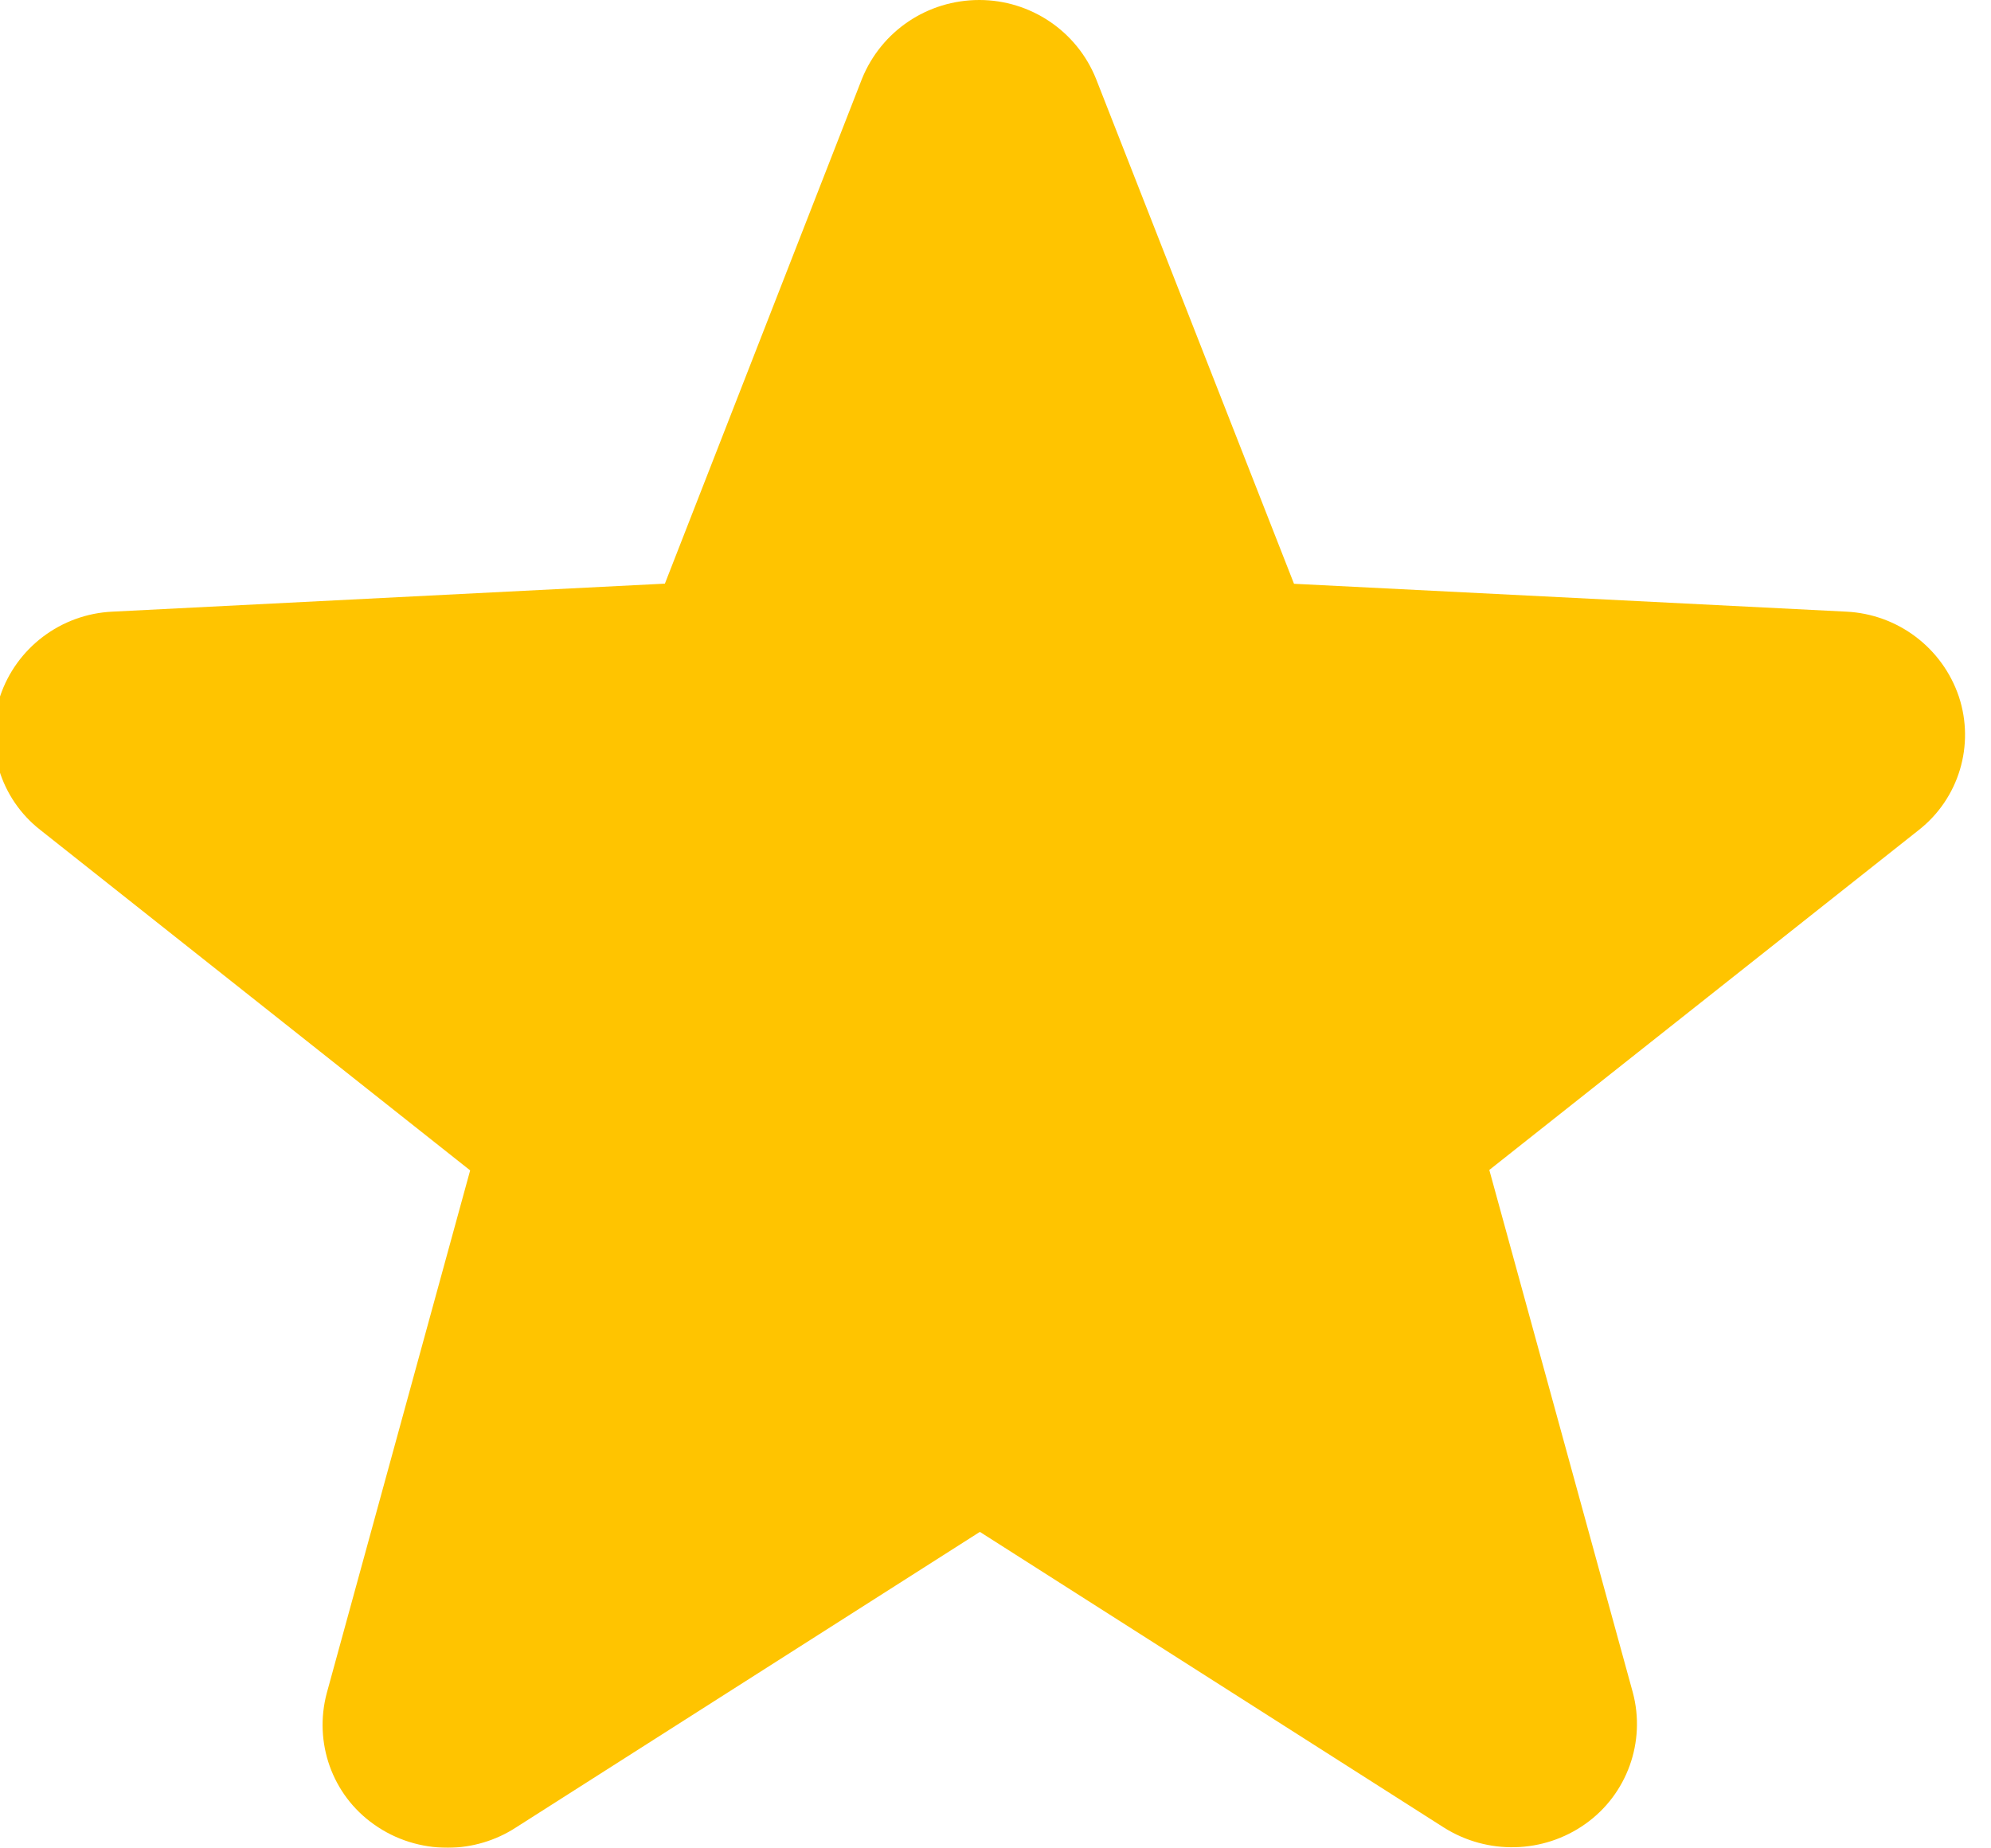 <?xml version="1.0" encoding="UTF-8"?>
<svg width="14.14px" height="13.126px" viewBox="0 0 14.14 13.126" version="1.1" xmlns="http://www.w3.org/2000/svg" xmlns:xlink="http://www.w3.org/1999/xlink">
    <!-- Generator: sketchtool 50.2 (55047) - http://www.bohemiancoding.com/sketch -->
    <title>303B8891-2D33-42EC-A3A2-7041BDA17B53</title>
    <desc>Created with sketchtool.</desc>
    <g id="Editor-Pick" stroke="none" stroke-width="1" fill="none" fill-rule="evenodd" transform="translate(-22.044, -6)">
        <path d="M24.7,18.96 C24.402,18.75 24.271,18.377 24.365,18.026 L25.383,14.314 L22.332,11.897 C22.044,11.673 21.93,11.293 22.044,10.948 C22.159,10.602 22.477,10.362 22.842,10.345 L26.766,10.146 L28.166,6.559 C28.304,6.22 28.631,6 28.999,6 C29.363,6 29.692,6.221 29.828,6.56 L31.234,10.147 L35.157,10.345 C35.522,10.363 35.839,10.602 35.956,10.949 C36.07,11.294 35.956,11.673 35.67,11.897 L32.621,14.311 L33.64,18.022 C33.734,18.372 33.6,18.746 33.304,18.956 C33.006,19.168 32.608,19.178 32.298,18.982 L29.003,16.882 L25.708,18.982 C25.565,19.075 25.397,19.125 25.225,19.126 C25.036,19.126 24.853,19.069 24.7,18.96 Z" id="Shape" fill="#ffc400" mask="url(#mask-2)"></path>
    </g>
</svg>